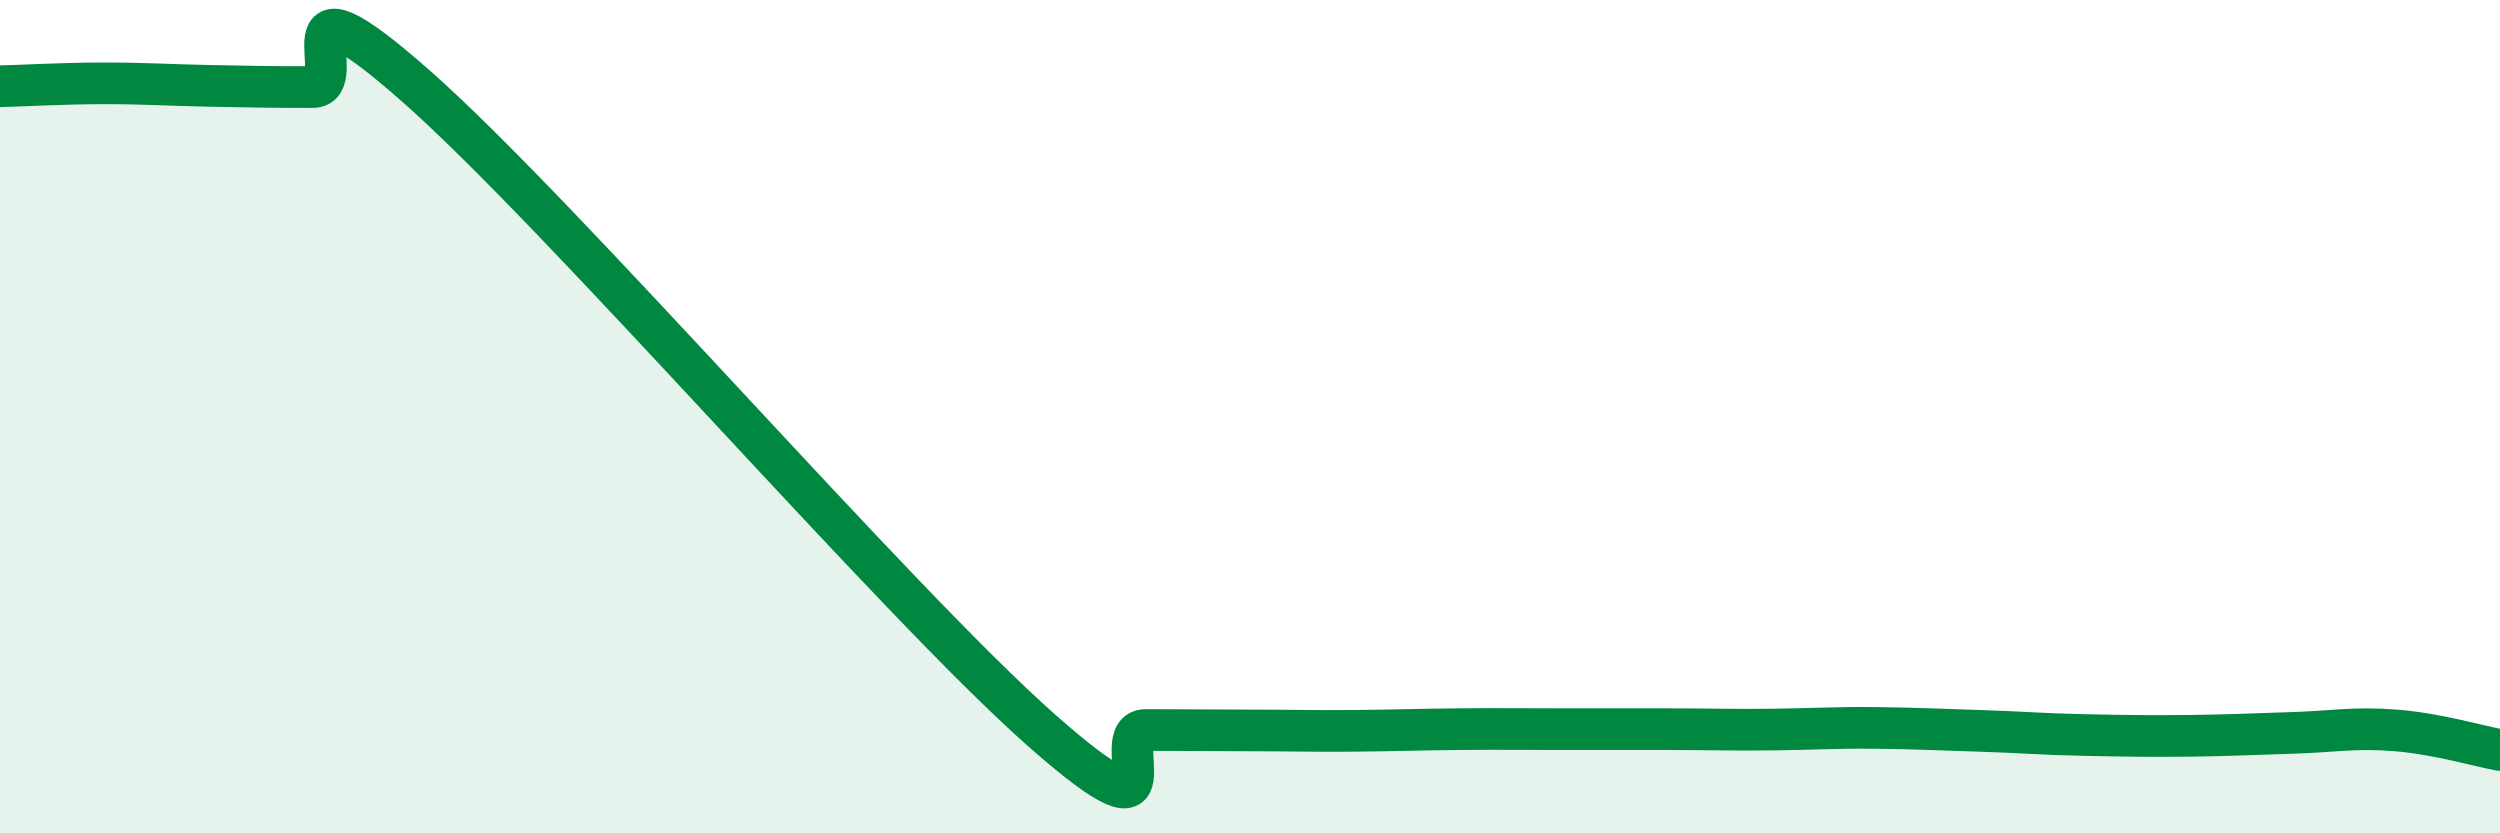 
    <svg width="60" height="20" viewBox="0 0 60 20" xmlns="http://www.w3.org/2000/svg">
      <path
        d="M 0,2.07 C 0.5,2.06 1.5,2 2.5,2 C 3.5,2 4,2.04 5,2.06 C 6,2.08 6.5,2.09 7.5,2.09 C 8.5,2.09 6.5,-1.01 10,2.08 C 13.5,5.17 21.5,14.44 25,17.53 C 28.5,20.62 26.5,17.52 27.5,17.52 C 28.5,17.52 29,17.53 30,17.53 C 31,17.53 31.5,17.55 32.5,17.54 C 33.5,17.53 34,17.51 35,17.5 C 36,17.49 36.5,17.5 37.5,17.5 C 38.5,17.5 39,17.5 40,17.5 C 41,17.5 41.5,17.52 42.5,17.51 C 43.5,17.5 44,17.46 45,17.47 C 46,17.48 46.5,17.51 47.5,17.54 C 48.5,17.57 49,17.62 50,17.64 C 51,17.66 51.5,17.67 52.5,17.66 C 53.5,17.65 54,17.62 55,17.59 C 56,17.56 56.5,17.45 57.5,17.53 C 58.5,17.61 59.5,17.91 60,18L60 20L0 20Z"
        fill="#008740"
        opacity="0.1"
        stroke-linecap="round"
        stroke-linejoin="round"
      />
      <path
        d="M 0,2.07 C 0.5,2.06 1.5,2 2.5,2 C 3.5,2 4,2.04 5,2.06 C 6,2.08 6.5,2.09 7.5,2.09 C 8.5,2.09 6.5,-1.01 10,2.08 C 13.5,5.17 21.5,14.44 25,17.53 C 28.5,20.62 26.5,17.52 27.5,17.52 C 28.5,17.52 29,17.53 30,17.53 C 31,17.53 31.5,17.55 32.5,17.54 C 33.5,17.53 34,17.51 35,17.5 C 36,17.49 36.5,17.5 37.5,17.5 C 38.5,17.5 39,17.5 40,17.5 C 41,17.5 41.5,17.52 42.5,17.51 C 43.5,17.5 44,17.46 45,17.47 C 46,17.48 46.5,17.51 47.5,17.54 C 48.5,17.57 49,17.62 50,17.64 C 51,17.66 51.5,17.67 52.5,17.66 C 53.5,17.65 54,17.62 55,17.59 C 56,17.56 56.5,17.45 57.5,17.53 C 58.5,17.61 59.5,17.91 60,18"
        stroke="#008740"
        stroke-width="1"
        fill="none"
        stroke-linecap="round"
        stroke-linejoin="round"
      />
    </svg>
  